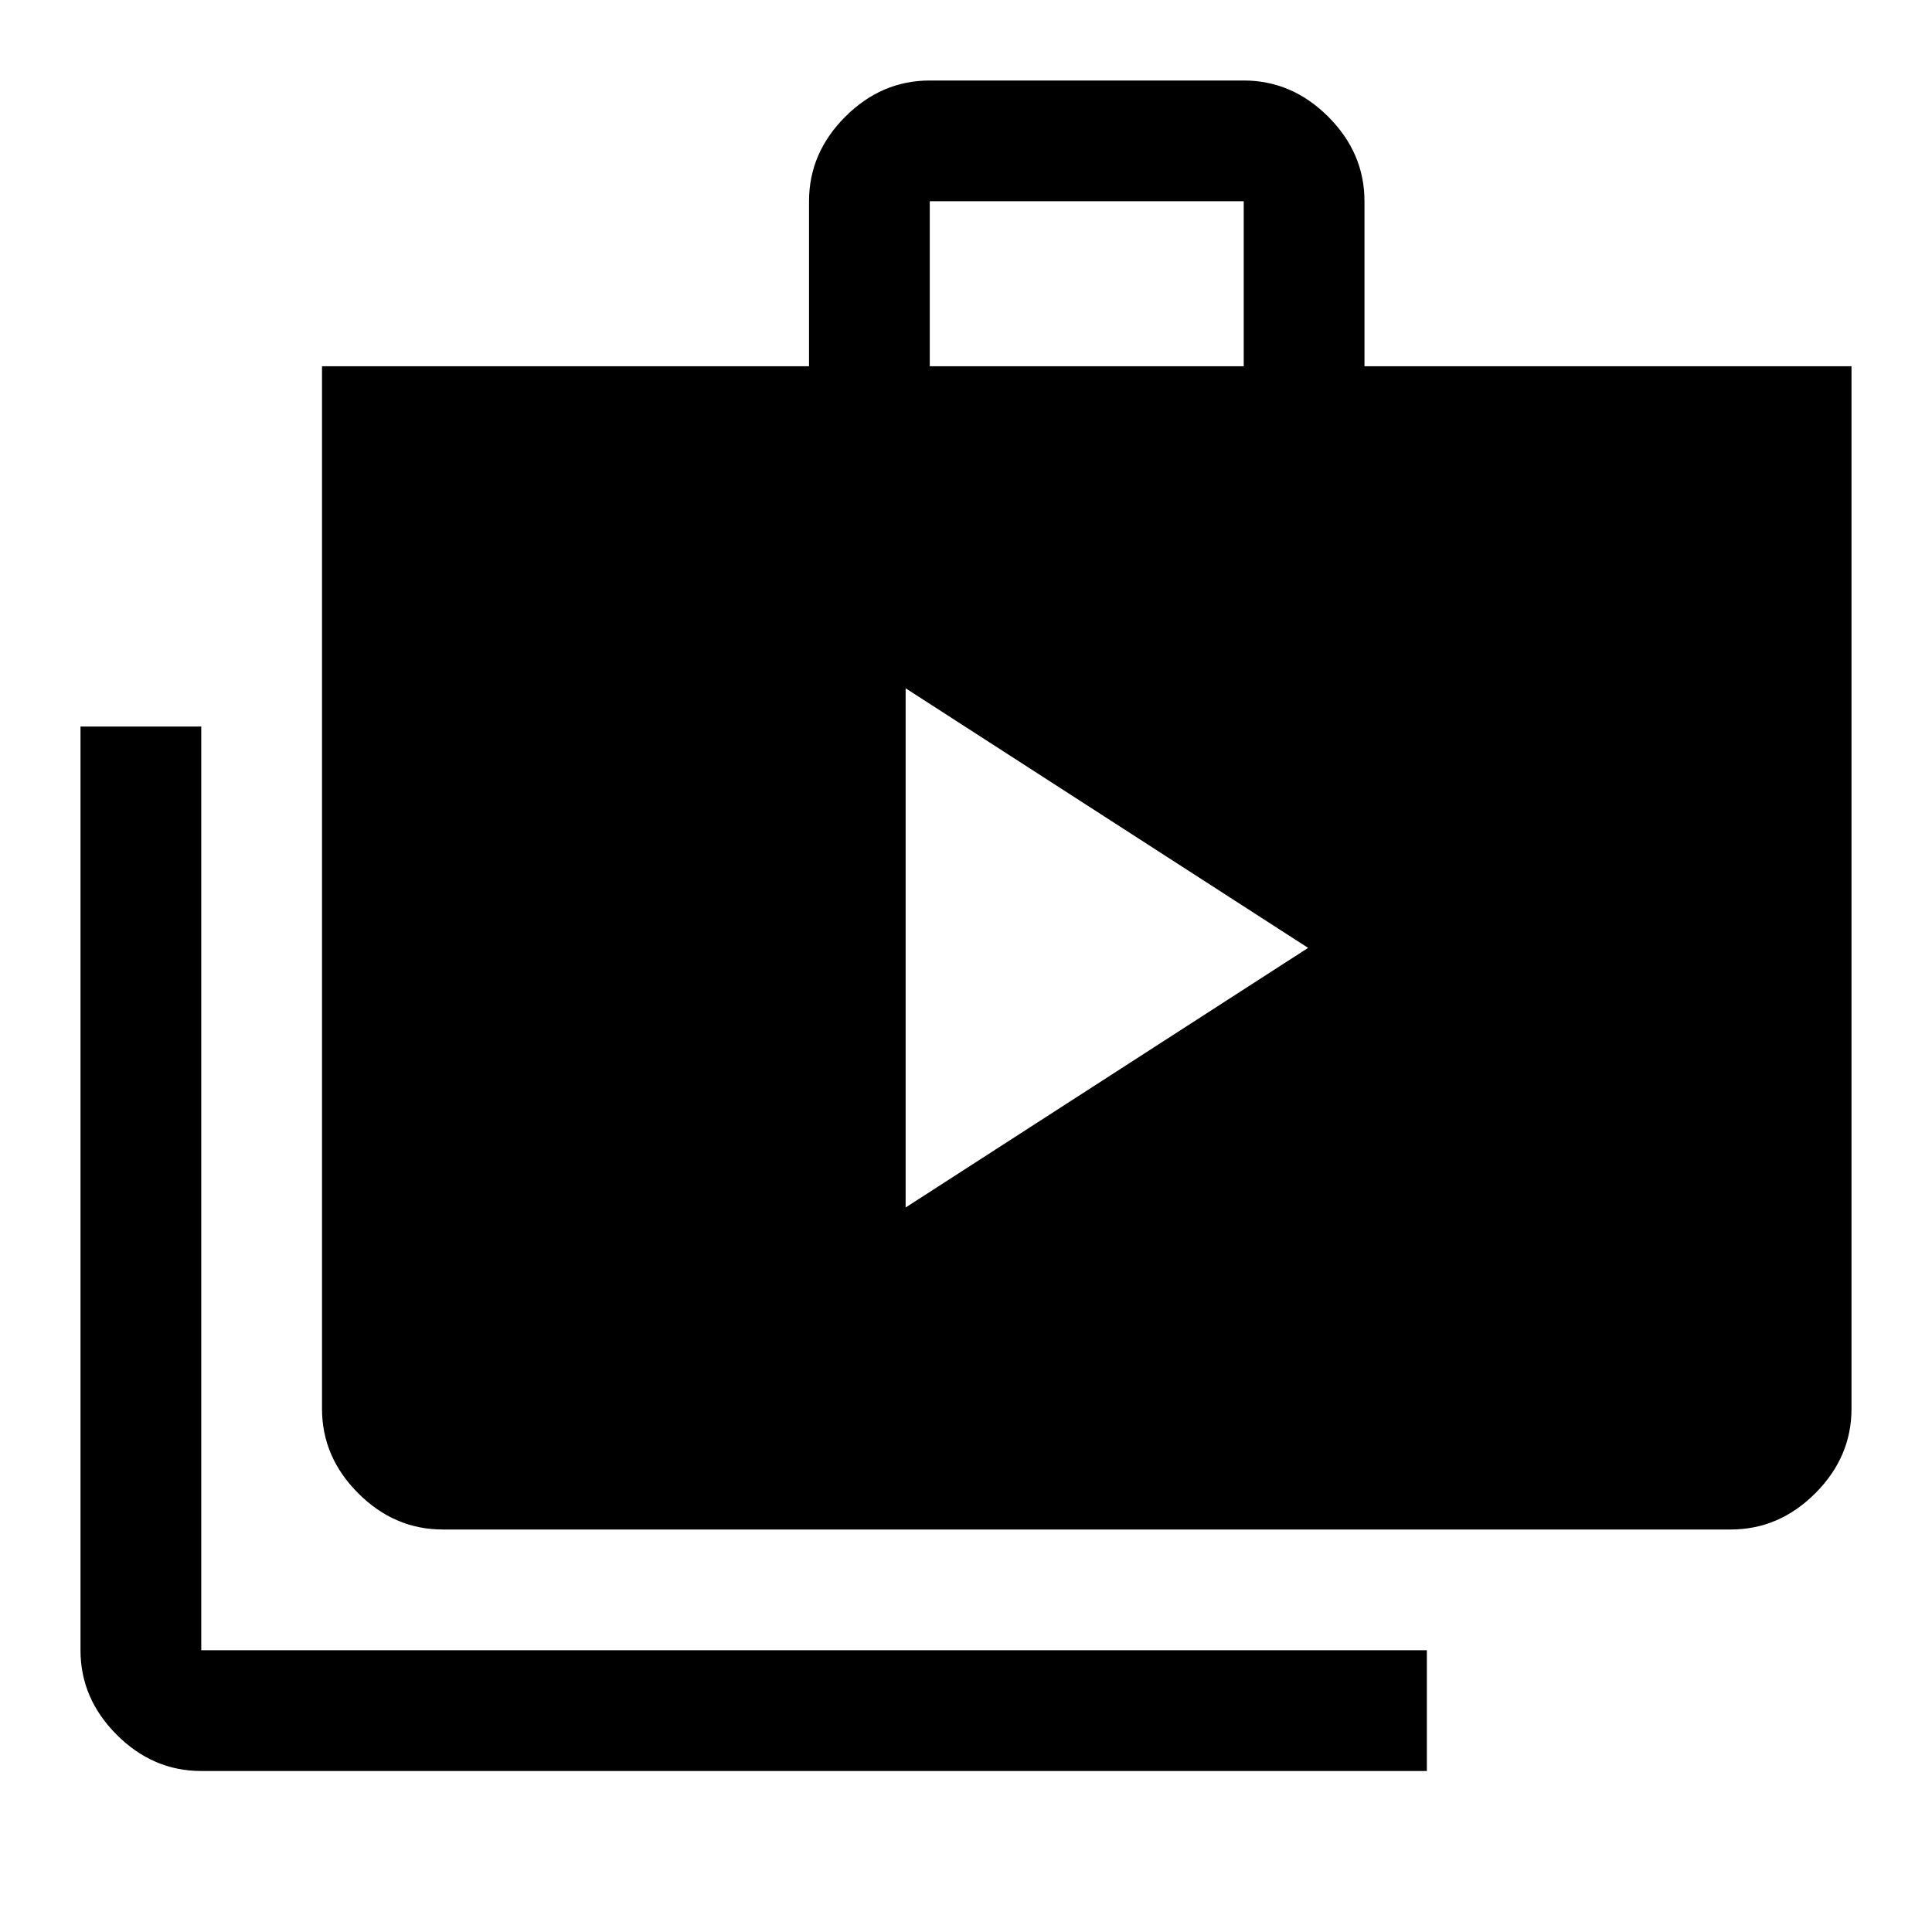 <svg xmlns="http://www.w3.org/2000/svg" width="48" height="48" viewBox="0 -960 960 960"><path d="m450-360 200-129-200-129v258ZM100-80q-24 0-42-18t-18-42v-459h60v459h609v60H100Zm120-120q-24 0-42-18t-18-42v-518h242v-82q0-24 18-42t42-18h156q24 0 42 18t18 42v82h242v518q0 24-18 42t-42 18H220Zm242-578h156v-82H462v82Z"/></svg>